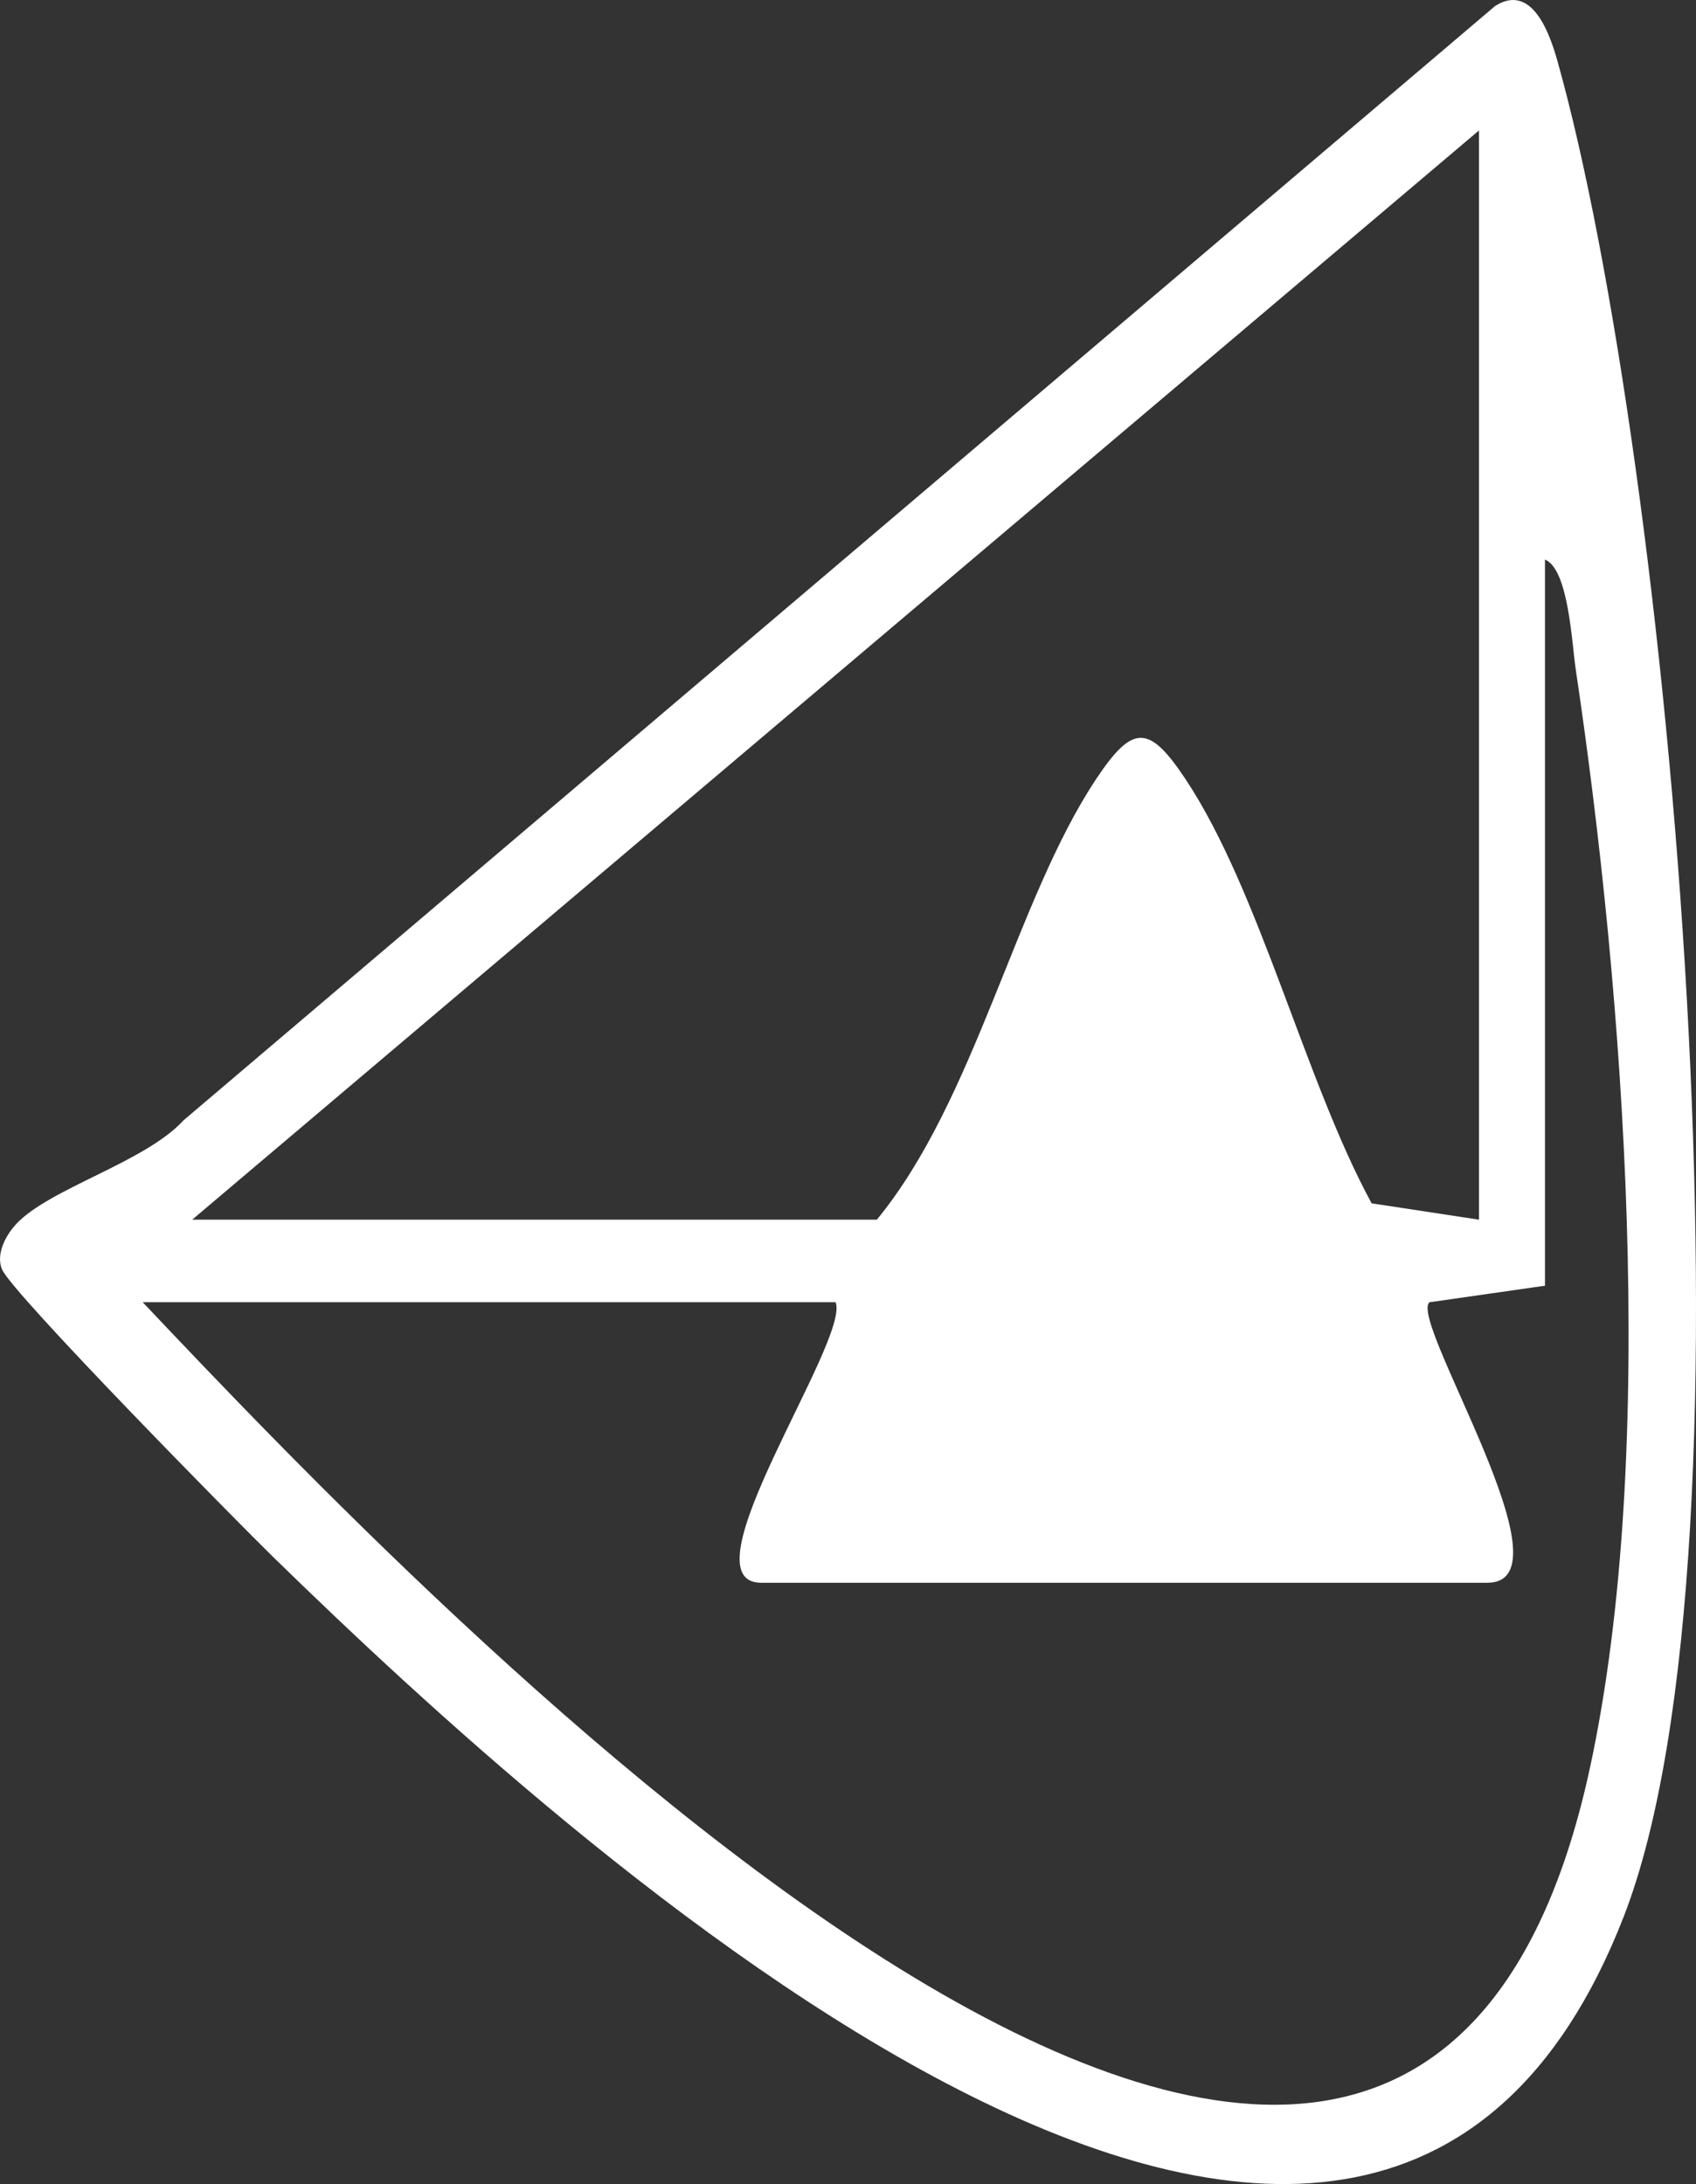 <?xml version="1.0" encoding="UTF-8"?><svg id="Layer_2" xmlns="http://www.w3.org/2000/svg" viewBox="0 0 1098.64 1414.64"><rect x="0" y="0" width="1098.64" height="1414.64" fill="#333333" stroke="none"/><defs><style>.cls-1{fill:#fff;}</style></defs><g id="Layer_1-2"><path class="cls-1" d="M10.2,793.12c21.49-23.37,83.78-40.19,108.71-67.49L968.48,3.91c23.71-15.15,35.28,17.42,40.29,35.21,72.79,258.58,136.78,961.84,42.92,1202.64-167.18,428.91-690.12-53.36-873.91-232.46-24.82-24.19-169.7-171.43-176.43-187.01-4.22-9.77,2.3-22.02,8.86-29.16ZM958.07,790.01V84.48L124.49,790.01h443.51c63.88-77.71,89.9-207,142.09-285.45,23.63-35.52,34.17-35.52,57.8,0,48.09,72.27,77.47,195.52,120.62,274.85l69.56,10.6ZM92.43,843.46c178.36,188.41,816.36,861.85,937.49,301.7,44.59-206.19,22.13-501.95-9.21-711.77-2.53-16.91-4.59-64.65-19.9-70.97v470.35l-74.86,10.73c-13.44,12.38,94.53,181.68,37.46,181.68h-470.22c-52.1,0,57.83-157.51,48.09-181.73H92.43Z"/></g></svg>
